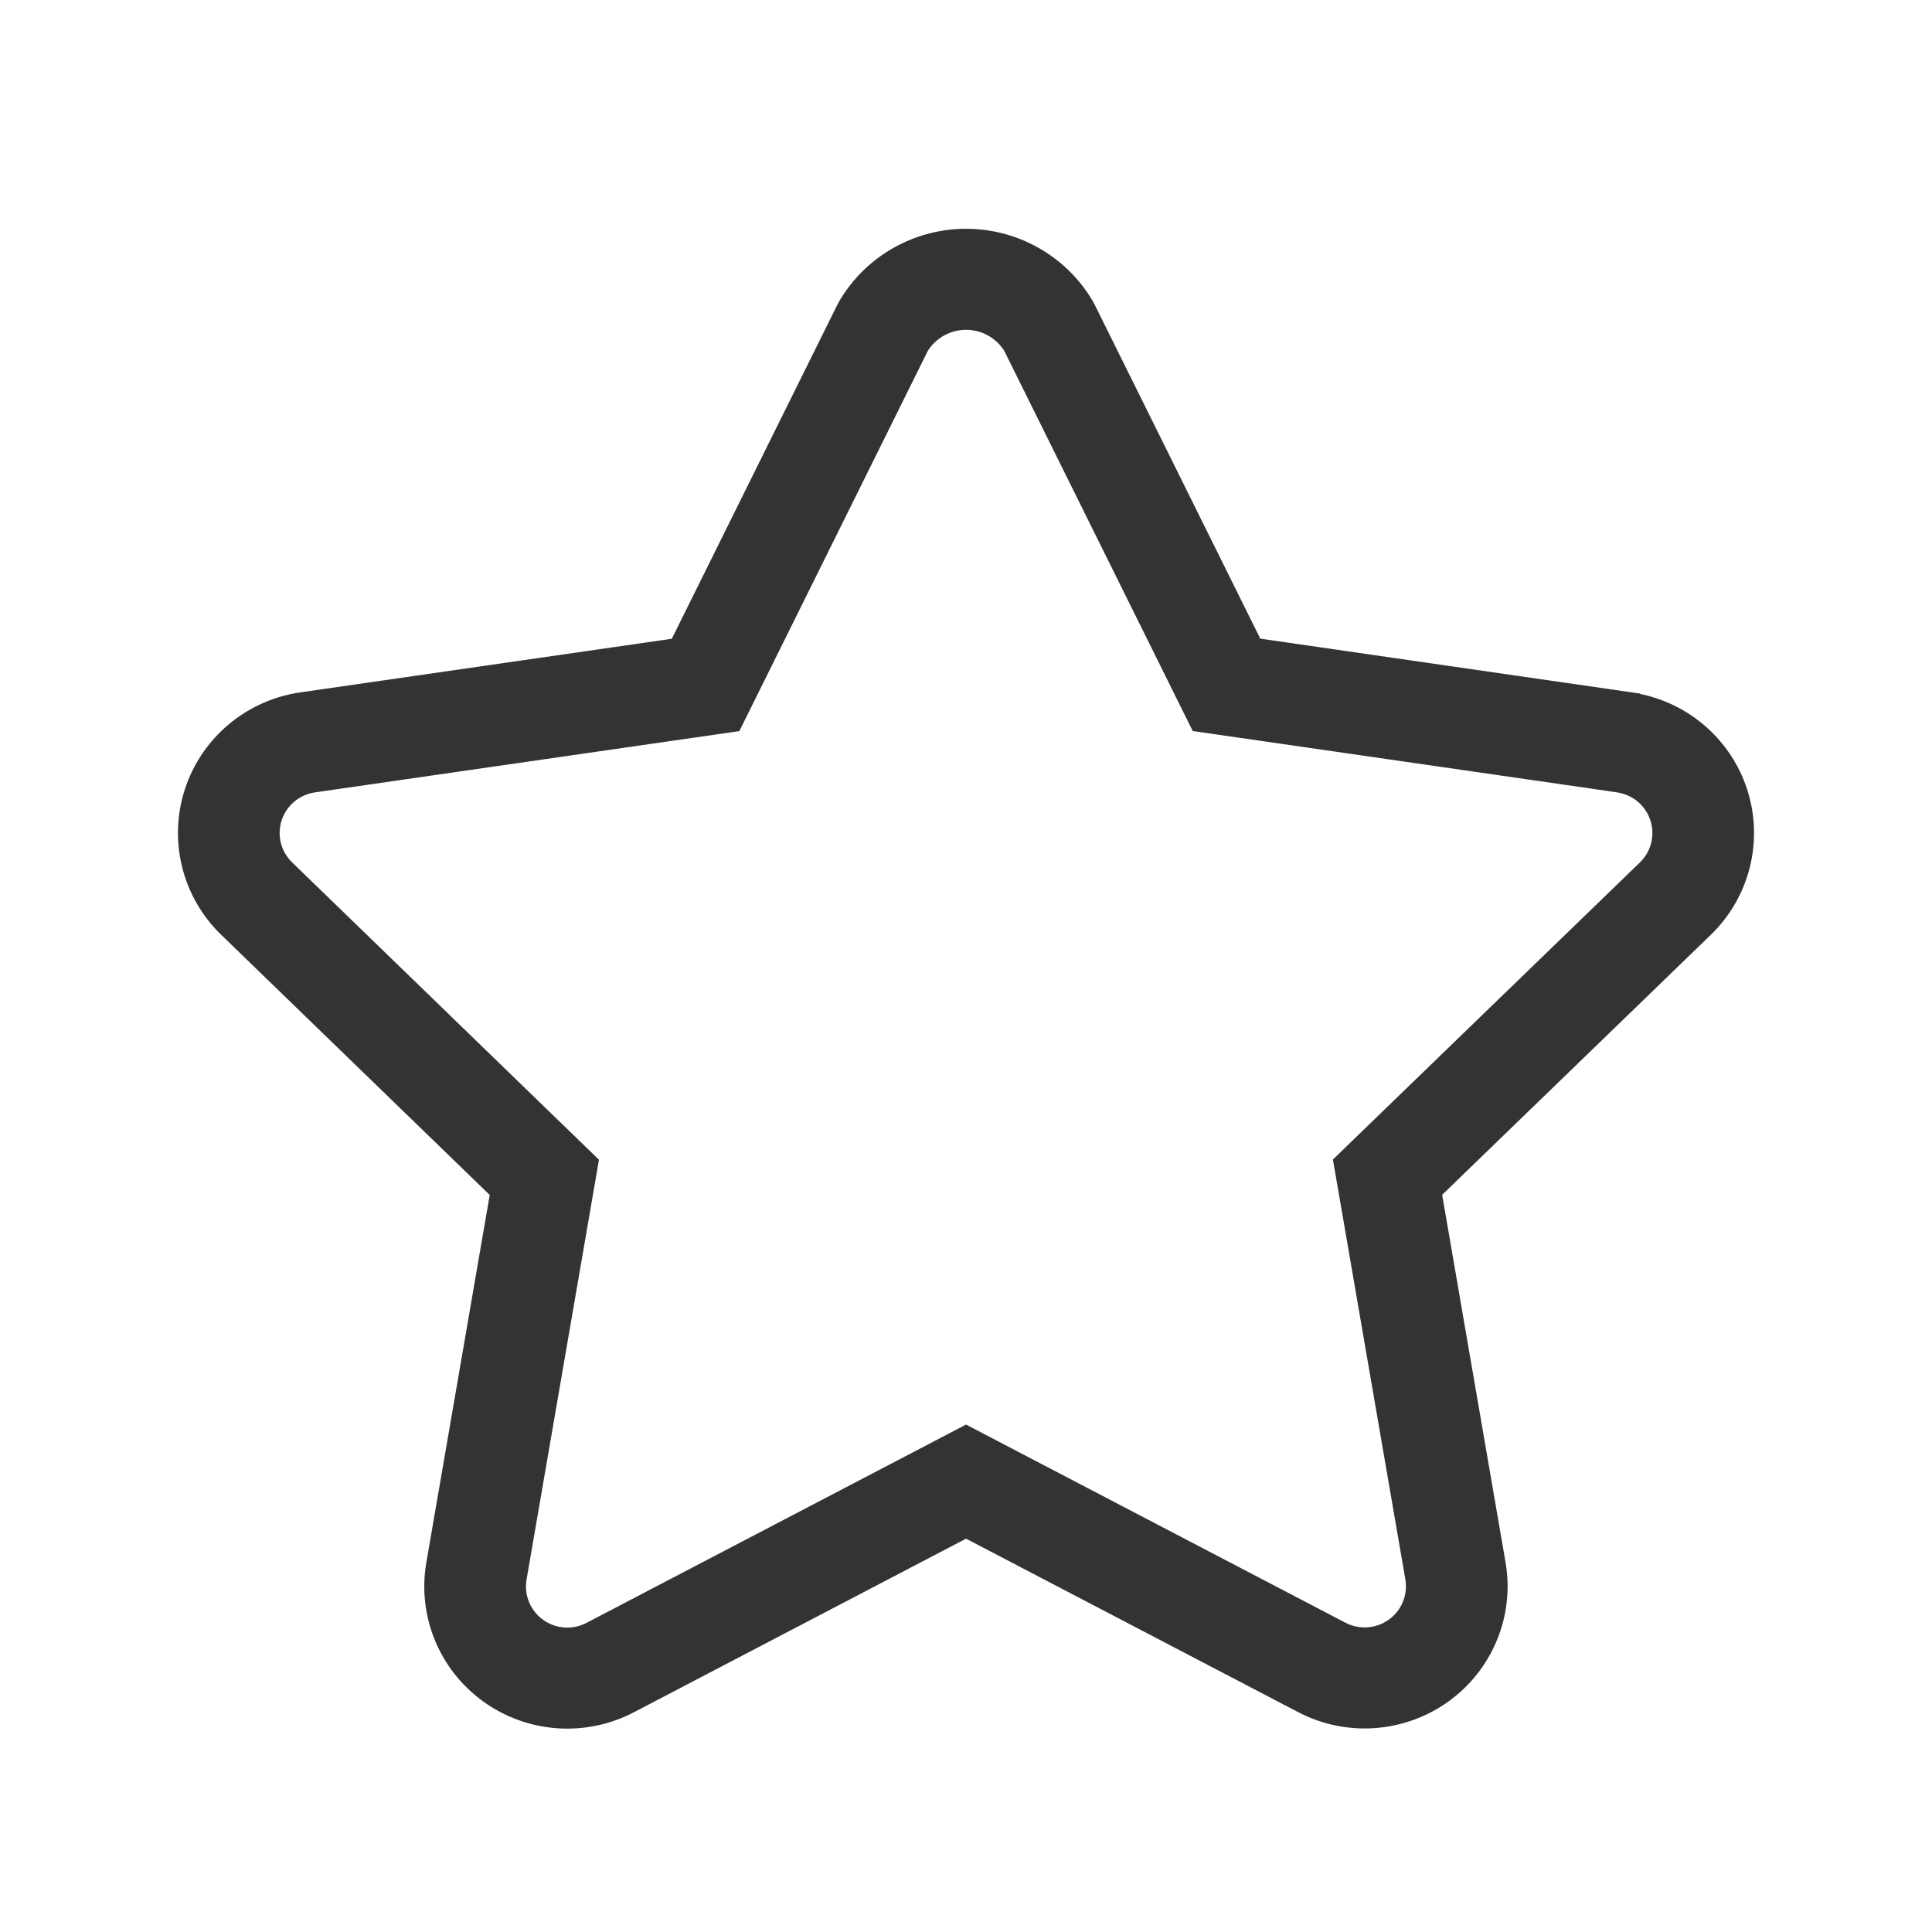 <svg width="48" height="48" viewBox="0 0 48 48" fill="none" xmlns="http://www.w3.org/2000/svg">
<path fill-rule="evenodd" clip-rule="evenodd" d="M31.311 15.867L40.736 17.23L40.761 17.243C41.999 17.502 43.011 18.4 43.405 19.605C43.822 20.882 43.475 22.284 42.507 23.223L35.83 29.685L37.405 38.817C37.633 40.141 37.085 41.479 35.991 42.269C34.898 43.059 33.447 43.163 32.251 42.537L24.001 38.228L15.746 42.542C14.549 43.167 13.099 43.063 12.006 42.273C10.912 41.484 10.364 40.145 10.592 38.821L12.167 29.689L5.494 23.223C4.525 22.284 4.177 20.88 4.596 19.601C5.015 18.322 6.129 17.392 7.467 17.201L16.691 15.87L20.808 7.563L20.849 7.487C21.501 6.371 22.702 5.684 24.001 5.684C25.299 5.684 26.5 6.371 27.153 7.487L27.194 7.563L31.311 15.867ZM29.633 18.162L24.951 8.718C24.747 8.393 24.388 8.194 24.001 8.194C23.614 8.194 23.255 8.393 23.051 8.718L18.369 18.164L17.712 18.259L7.828 19.686C7.441 19.741 7.119 20.01 6.998 20.379C6.877 20.748 6.977 21.154 7.257 21.425L14.881 28.813L14.769 29.463L13.082 39.245C13.016 39.628 13.175 40.014 13.491 40.242C13.806 40.471 14.225 40.501 14.571 40.32L24.001 35.393L24.589 35.7L33.427 40.316C33.772 40.496 34.191 40.466 34.507 40.238C34.823 40.01 34.981 39.623 34.916 39.241L33.116 28.808L33.592 28.347L40.744 21.426C41.023 21.155 41.124 20.75 41.003 20.381C40.883 20.012 40.562 19.743 40.176 19.687L39.975 19.658L39.971 19.656L29.633 18.162Z" fill="#333333"/>
</svg>
